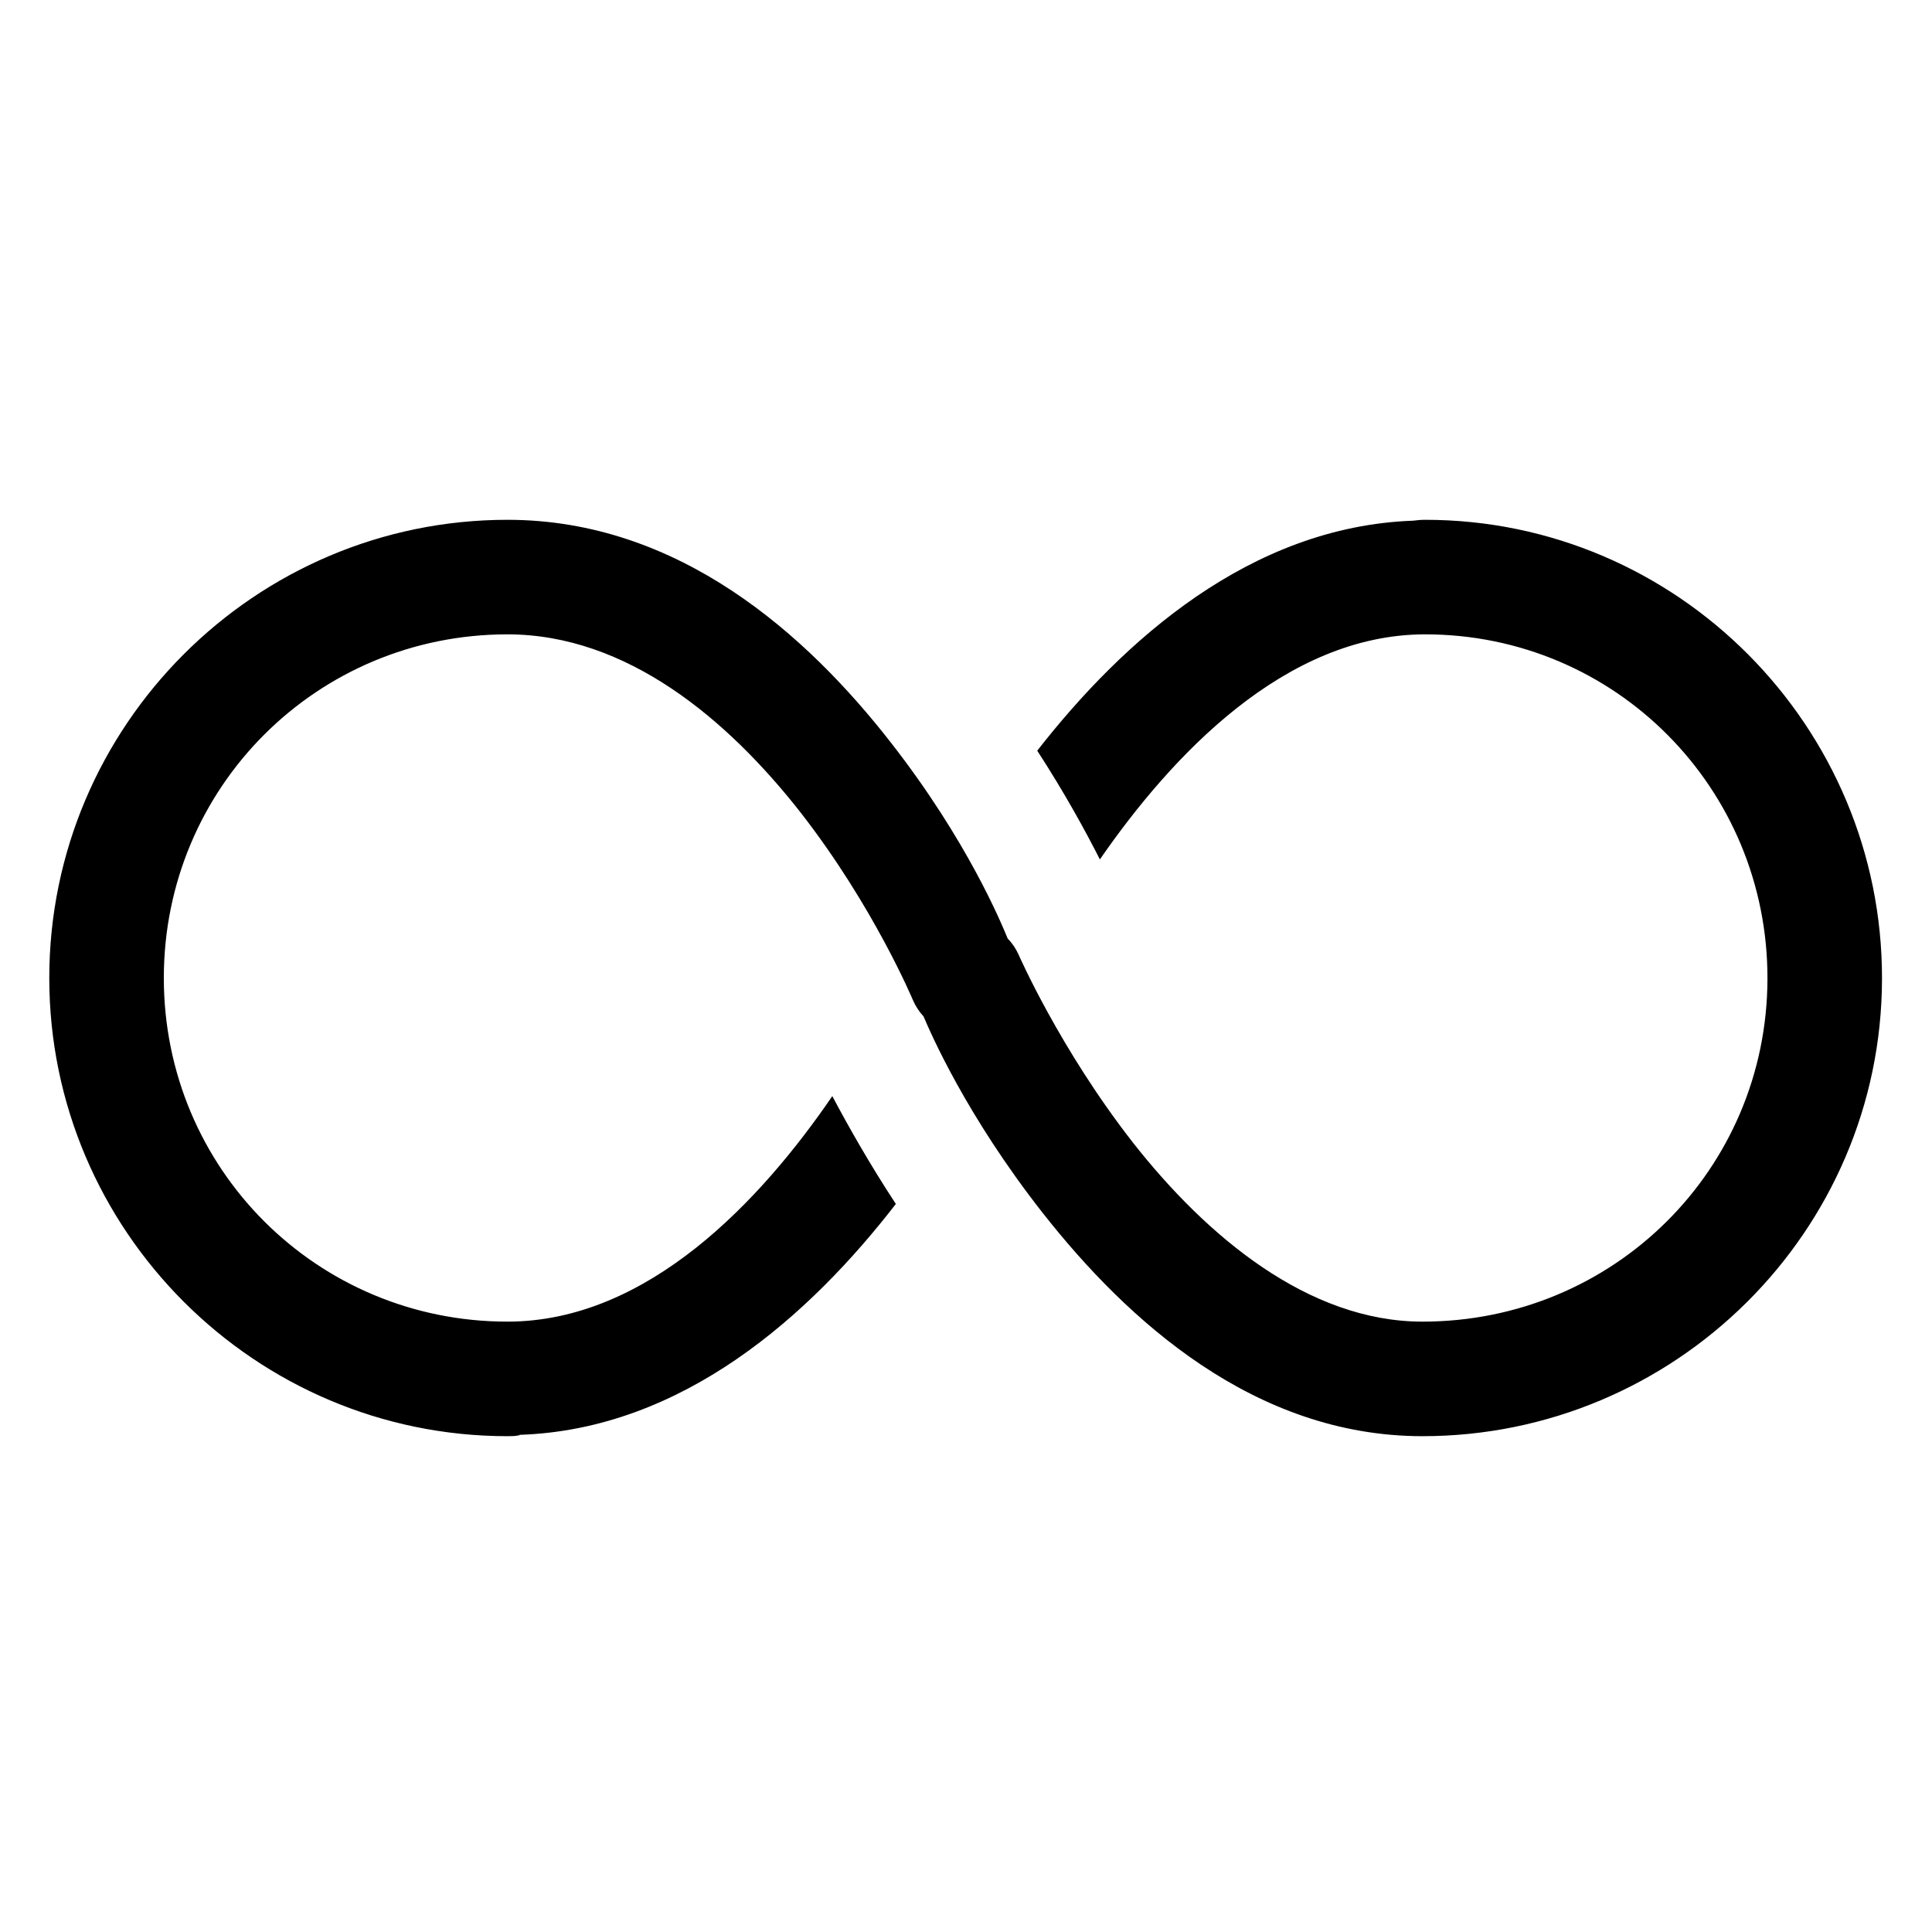<svg version="1.0" preserveAspectRatio="xMidYMid meet" height="830" viewBox="0 0 622.5 622.5" zoomAndPan="magnify" width="830" xmlns:xlink="http://www.w3.org/1999/xlink" xmlns="http://www.w3.org/2000/svg"><defs><clipPath id="365084e02c"><path clip-rule="nonzero" d="M 15.871 167.484 L 606.398 167.484 L 606.398 462.746 L 15.871 462.746 Z M 15.871 167.484"></path></clipPath></defs><g clip-path="url(#365084e02c)"><path fill-rule="nonzero" fill-opacity="1" d="M 163.504 167.484 C 82.195 167.484 15.879 233.801 15.879 315.113 C 15.879 396.426 82.195 462.746 163.504 462.746 C 164.805 462.746 165.957 462.746 167.254 462.457 C 167.254 462.457 167.398 462.457 167.398 462.312 C 220.164 460.582 261.109 423.531 288.645 387.922 C 279.852 374.512 273.074 362.402 268.172 353.176 C 245.395 386.48 208.918 425.836 163.504 425.836 C 102.09 425.836 52.785 376.531 52.785 315.113 C 52.785 253.695 102.09 204.391 163.504 204.391 C 202 204.391 234.438 231.781 257.938 261.77 C 281.438 291.902 294.121 322.18 294.121 322.18 C 294.988 324.195 296.141 325.926 297.582 327.512 C 299.602 332.27 311.133 359.23 336.074 390.949 C 363.18 425.406 404.121 462.746 458.332 462.746 C 539.641 462.746 606.246 396.859 606.391 315.402 C 606.535 234.09 540.508 167.484 459.195 167.484 C 457.754 167.484 456.457 167.625 455.305 167.77 C 402.824 169.645 361.883 206.41 334.203 241.875 C 342.996 255.426 349.629 267.539 354.387 276.91 C 377.309 243.75 413.926 204.391 459.195 204.391 C 520.469 204.391 569.629 253.984 569.484 315.402 C 569.34 376.82 519.891 425.836 458.332 425.836 C 421.566 425.836 388.84 398.445 365.055 368.168 C 341.41 337.895 328.145 307.473 328.145 307.473 C 327.281 305.598 326.129 303.867 324.688 302.426 C 322.668 297.523 311.711 270.852 287.059 239.281 C 260.098 204.68 218.867 167.484 163.504 167.484 Z M 163.504 167.484" fill="#000000"></path></g></svg>